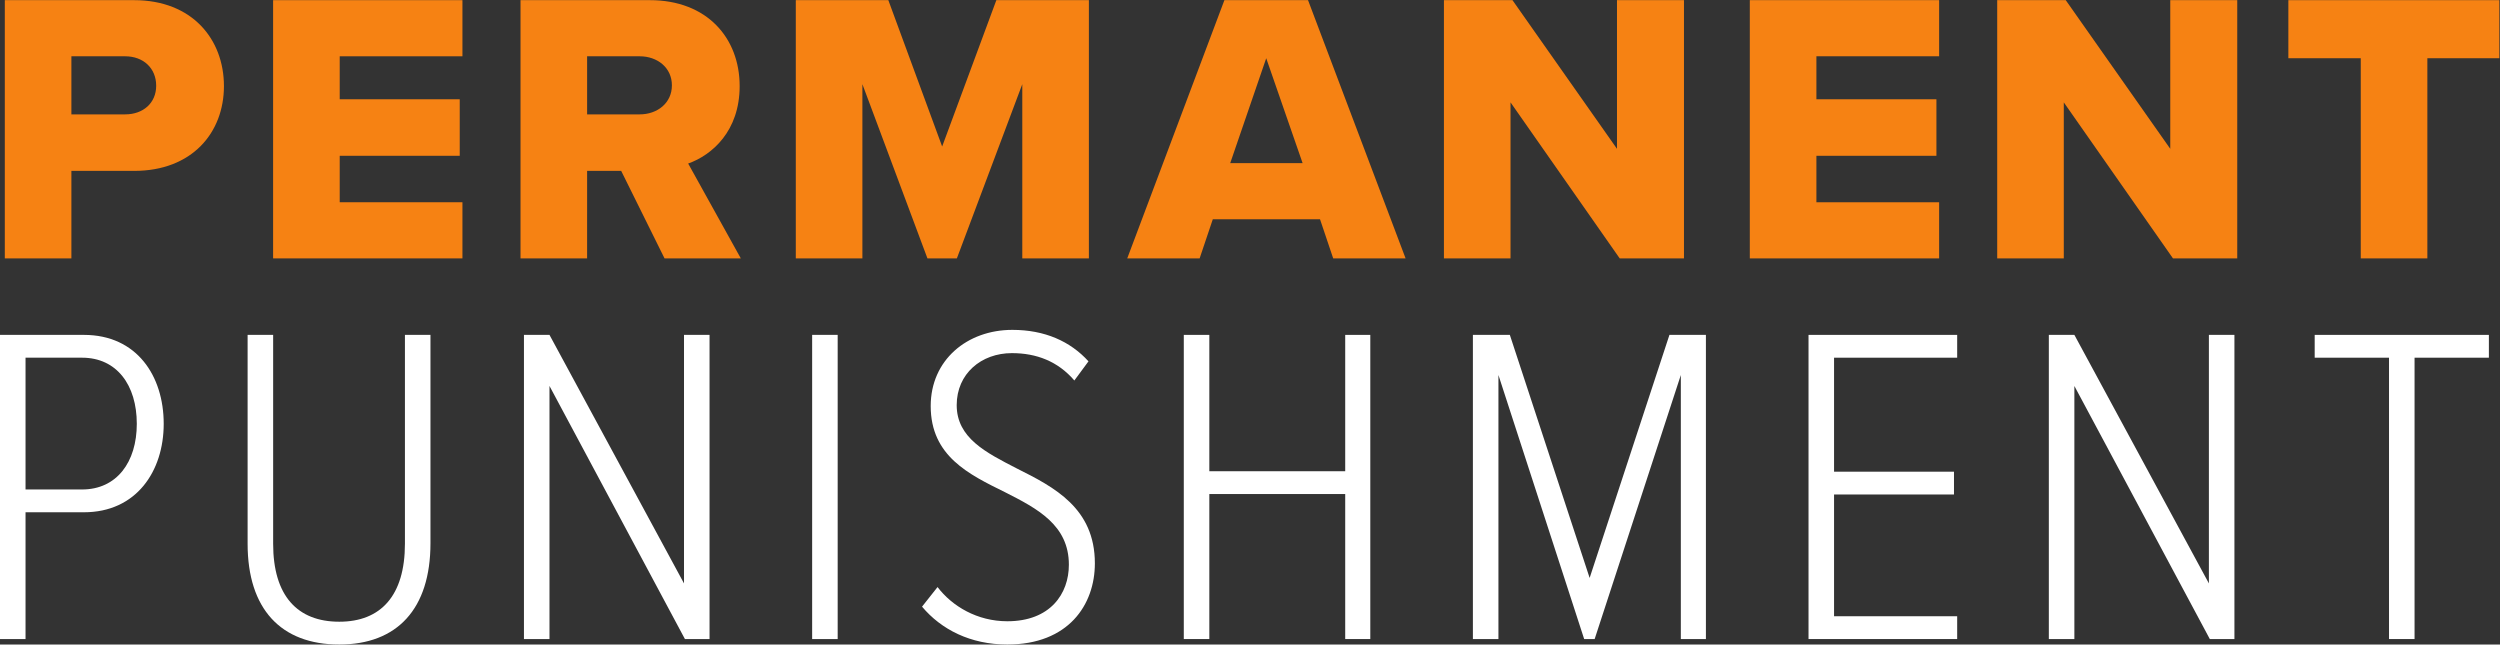<?xml version="1.0" encoding="UTF-8" standalone="no"?>
<!-- Created with Inkscape (http://www.inkscape.org/) -->

<svg
   version="1.1"
   id="svg2"
   xml:space="preserve"
   width="1161.96"
   height="299.56"
   viewBox="0 0 1161.96 299.56"
   sodipodi:docname="PP logo (2).eps"
   xmlns:inkscape="http://www.inkscape.org/namespaces/inkscape"
   xmlns:sodipodi="http://sodipodi.sourceforge.net/DTD/sodipodi-0.dtd"
   xmlns="http://www.w3.org/2000/svg"
   xmlns:svg="http://www.w3.org/2000/svg"><rect x="0" y="0" width="1161.96" height="299.56" fill="#333333" stroke="none"/><defs
     id="defs6" /><sodipodi:namedview
     id="namedview4"
     pagecolor="#ffffff"
     bordercolor="#666666"
     borderopacity="1.0"
     inkscape:pageshadow="2"
     inkscape:pageopacity="0.0"
     inkscape:pagecheckerboard="0" /><g
     id="g8"
     inkscape:groupmode="layer"
     inkscape:label="ink_ext_XXXXXX"
     transform="matrix(1.333,0,0,-1.333,0,299.56)"><g
       id="g10"
       transform="scale(0.1)"><path
         d="M 286.191,1000.08 H 89.039 V 540.59 H 286.191 c 120.84,0 190.797,95.39 190.797,228.949 0,135.152 -69.957,230.541 -190.797,230.541 z M 0,19.078 V 1079.59 h 292.555 c 184.433,0 278.242,-143.102 278.242,-310.051 0,-165.348 -95.399,-308.449 -278.242,-308.449 H 89.039 V 19.078 H 0"
         style="fill:#ffffff;fill-opacity:1;fill-rule:nonzero;stroke:none"
         id="path12" /><path
         d="m 863.352,1079.59 h 89.035 V 351.379 c 0,-181.258 84.273,-271.879 230.543,-271.879 144.69,0 228.95,90.621 228.95,271.879 v 728.211 h 89.05 V 352.969 C 1500.93,124.02 1384.86,0 1182.93,0 979.414,0 863.352,124.02 863.352,351.379 v 728.211"
         style="fill:#ffffff;fill-opacity:1;fill-rule:nonzero;stroke:none"
         id="path14" /><path
         d="M 2388.13,19.078 1915.92,901.512 V 19.078 h -89.04 V 1079.59 h 89.04 l 469.04,-866.539 v 866.539 h 89.03 V 19.078 h -85.86"
         style="fill:#ffffff;fill-opacity:1;fill-rule:nonzero;stroke:none"
         id="path16" /><path
         d="M 2831.75,19.078 V 1079.59 h 89.04 V 19.078 h -89.04"
         style="fill:#ffffff;fill-opacity:1;fill-rule:nonzero;stroke:none"
         id="path18" /><path
         d="m 3268.98,200.34 c 50.88,-66.781 138.33,-119.25 243.27,-119.25 149.46,0 214.64,95.39 214.64,197.148 0,138.332 -109.7,195.563 -222.59,252.813 -125.61,62 -259.16,125.609 -259.16,300.5 0,160.59 127.19,265.529 284.6,265.529 112.89,0 201.93,-39.75 265.52,-109.709 l -49.28,-66.781 c -57.24,66.781 -131.97,95.39 -217.83,95.39 -106.53,0 -192.39,-71.539 -192.39,-181.25 0,-114.48 101.76,-165.359 209.88,-221 130.38,-65.191 271.88,-138.332 271.88,-330.718 C 3817.52,138.328 3725.3,0 3512.25,0 3383.46,0 3281.7,52.469 3214.93,131.969 l 54.05,68.371"
         style="fill:#ffffff;fill-opacity:1;fill-rule:nonzero;stroke:none"
         id="path20" /><path
         d="M 4690.43,19.078 V 524.68 h -473.8 V 19.078 h -89.04 V 1079.59 h 89.04 V 604.191 h 473.8 v 475.399 h 87.45 V 19.078 h -87.45"
         style="fill:#ffffff;fill-opacity:1;fill-rule:nonzero;stroke:none"
         id="path22" /><path
         d="M 5860.65,19.078 V 939.66 L 5560.15,19.078 h -36.57 L 5224.66,939.66 V 19.078 h -89.03 V 1079.59 h 128.79 l 278.24,-847.449 278.24,847.449 h 127.2 V 19.078 h -87.45"
         style="fill:#ffffff;fill-opacity:1;fill-rule:nonzero;stroke:none"
         id="path24" /><path
         d="M 6305.86,19.078 V 1079.59 h 518.33 v -79.51 H 6394.9 V 602.59 h 418.16 V 523.102 H 6394.9 V 98.582 h 429.29 V 19.078 h -518.33"
         style="fill:#ffffff;fill-opacity:1;fill-rule:nonzero;stroke:none"
         id="path26" /><path
         d="M 7705.04,19.078 7232.82,901.512 V 19.078 h -89.04 V 1079.59 h 89.04 l 469.04,-866.539 v 866.539 h 89.04 V 19.078 h -85.86"
         style="fill:#ffffff;fill-opacity:1;fill-rule:nonzero;stroke:none"
         id="path28" /><path
         d="M 8329.91,19.078 V 1000.08 h -259.17 v 79.51 h 607.36 v -79.51 H 8418.94 V 19.078 h -89.03"
         style="fill:#ffffff;fill-opacity:1;fill-rule:nonzero;stroke:none"
         id="path30" /><path
         d="M 436.582,2050.98 H 248.941 v -202.5 h 187.641 c 62.094,0 107.992,39.15 107.992,99.9 0,62.1 -45.898,102.6 -107.992,102.6 z M 16.746,1346.3 v 900.42 H 467.633 c 202.488,0 313.183,-136.35 313.183,-299.69 0,-161.99 -110.695,-295.64 -313.183,-295.64 H 248.941 V 1346.3 H 16.746"
         style="fill:#f68213;fill-opacity:1;fill-rule:nonzero;stroke:none"
         id="path32" /><path
         d="m 952.285,1346.3 v 900.42 h 660.125 v -195.74 h -427.93 v -149.85 h 418.48 v -197.09 h -418.48 v -161.99 h 427.93 V 1346.3 H 952.285"
         style="fill:#f68213;fill-opacity:1;fill-rule:nonzero;stroke:none"
         id="path34" /><path
         d="m 2230.7,2050.98 h -183.59 v -202.5 h 183.59 c 60.76,0 112.05,39.15 112.05,101.25 0,62.1 -51.29,101.25 -112.05,101.25 z m 86.4,-704.68 -151.19,305.09 h -118.8 V 1346.3 h -232.19 v 900.42 h 450.89 c 199.79,0 313.18,-132.29 313.18,-299.69 0,-156.59 -95.85,-240.29 -179.54,-269.99 L 2583.04,1346.3 H 2317.1"
         style="fill:#f68213;fill-opacity:1;fill-rule:nonzero;stroke:none"
         id="path36" /><path
         d="m 3564.48,1346.3 v 607.48 L 3336.34,1346.3 h -102.59 l -226.79,607.48 V 1346.3 h -232.19 v 900.42 h 322.63 l 187.64,-510.28 189,510.28 h 322.63 V 1346.3 h -232.19"
         style="fill:#f68213;fill-opacity:1;fill-rule:nonzero;stroke:none"
         id="path38" /><path
         d="m 4415,2044.23 -125.55,-365.84 h 252.44 z m 233.53,-697.93 -45.9,136.35 H 4228.7 l -45.9,-136.35 h -252.43 l 338.83,900.42 h 291.59 l 340.18,-900.42 h -252.44"
         style="fill:#f68213;fill-opacity:1;fill-rule:nonzero;stroke:none"
         id="path40" /><path
         d="m 5647.51,1346.3 -380.68,544.03 V 1346.3 h -232.19 v 900.42 h 238.95 l 364.48,-518.38 v 518.38 h 233.54 V 1346.3 h -224.1"
         style="fill:#f68213;fill-opacity:1;fill-rule:nonzero;stroke:none"
         id="path42" /><path
         d="m 6101.13,1346.3 v 900.42 h 660.12 v -195.74 h -427.93 v -149.85 h 418.48 v -197.09 h -418.48 v -161.99 h 427.93 V 1346.3 h -660.12"
         style="fill:#f68213;fill-opacity:1;fill-rule:nonzero;stroke:none"
         id="path44" /><path
         d="m 7576.64,1346.3 -380.69,544.03 V 1346.3 h -232.19 v 900.42 h 238.95 l 364.48,-518.38 v 518.38 h 233.54 V 1346.3 h -224.09"
         style="fill:#f68213;fill-opacity:1;fill-rule:nonzero;stroke:none"
         id="path46" /><path
         d="m 8231.4,1346.3 v 697.93 h -252.44 v 202.49 h 735.72 V 2044.23 H 8463.59 V 1346.3 H 8231.4"
         style="fill:#f68213;fill-opacity:1;fill-rule:nonzero;stroke:none"
         id="path48" /></g></g></svg>
